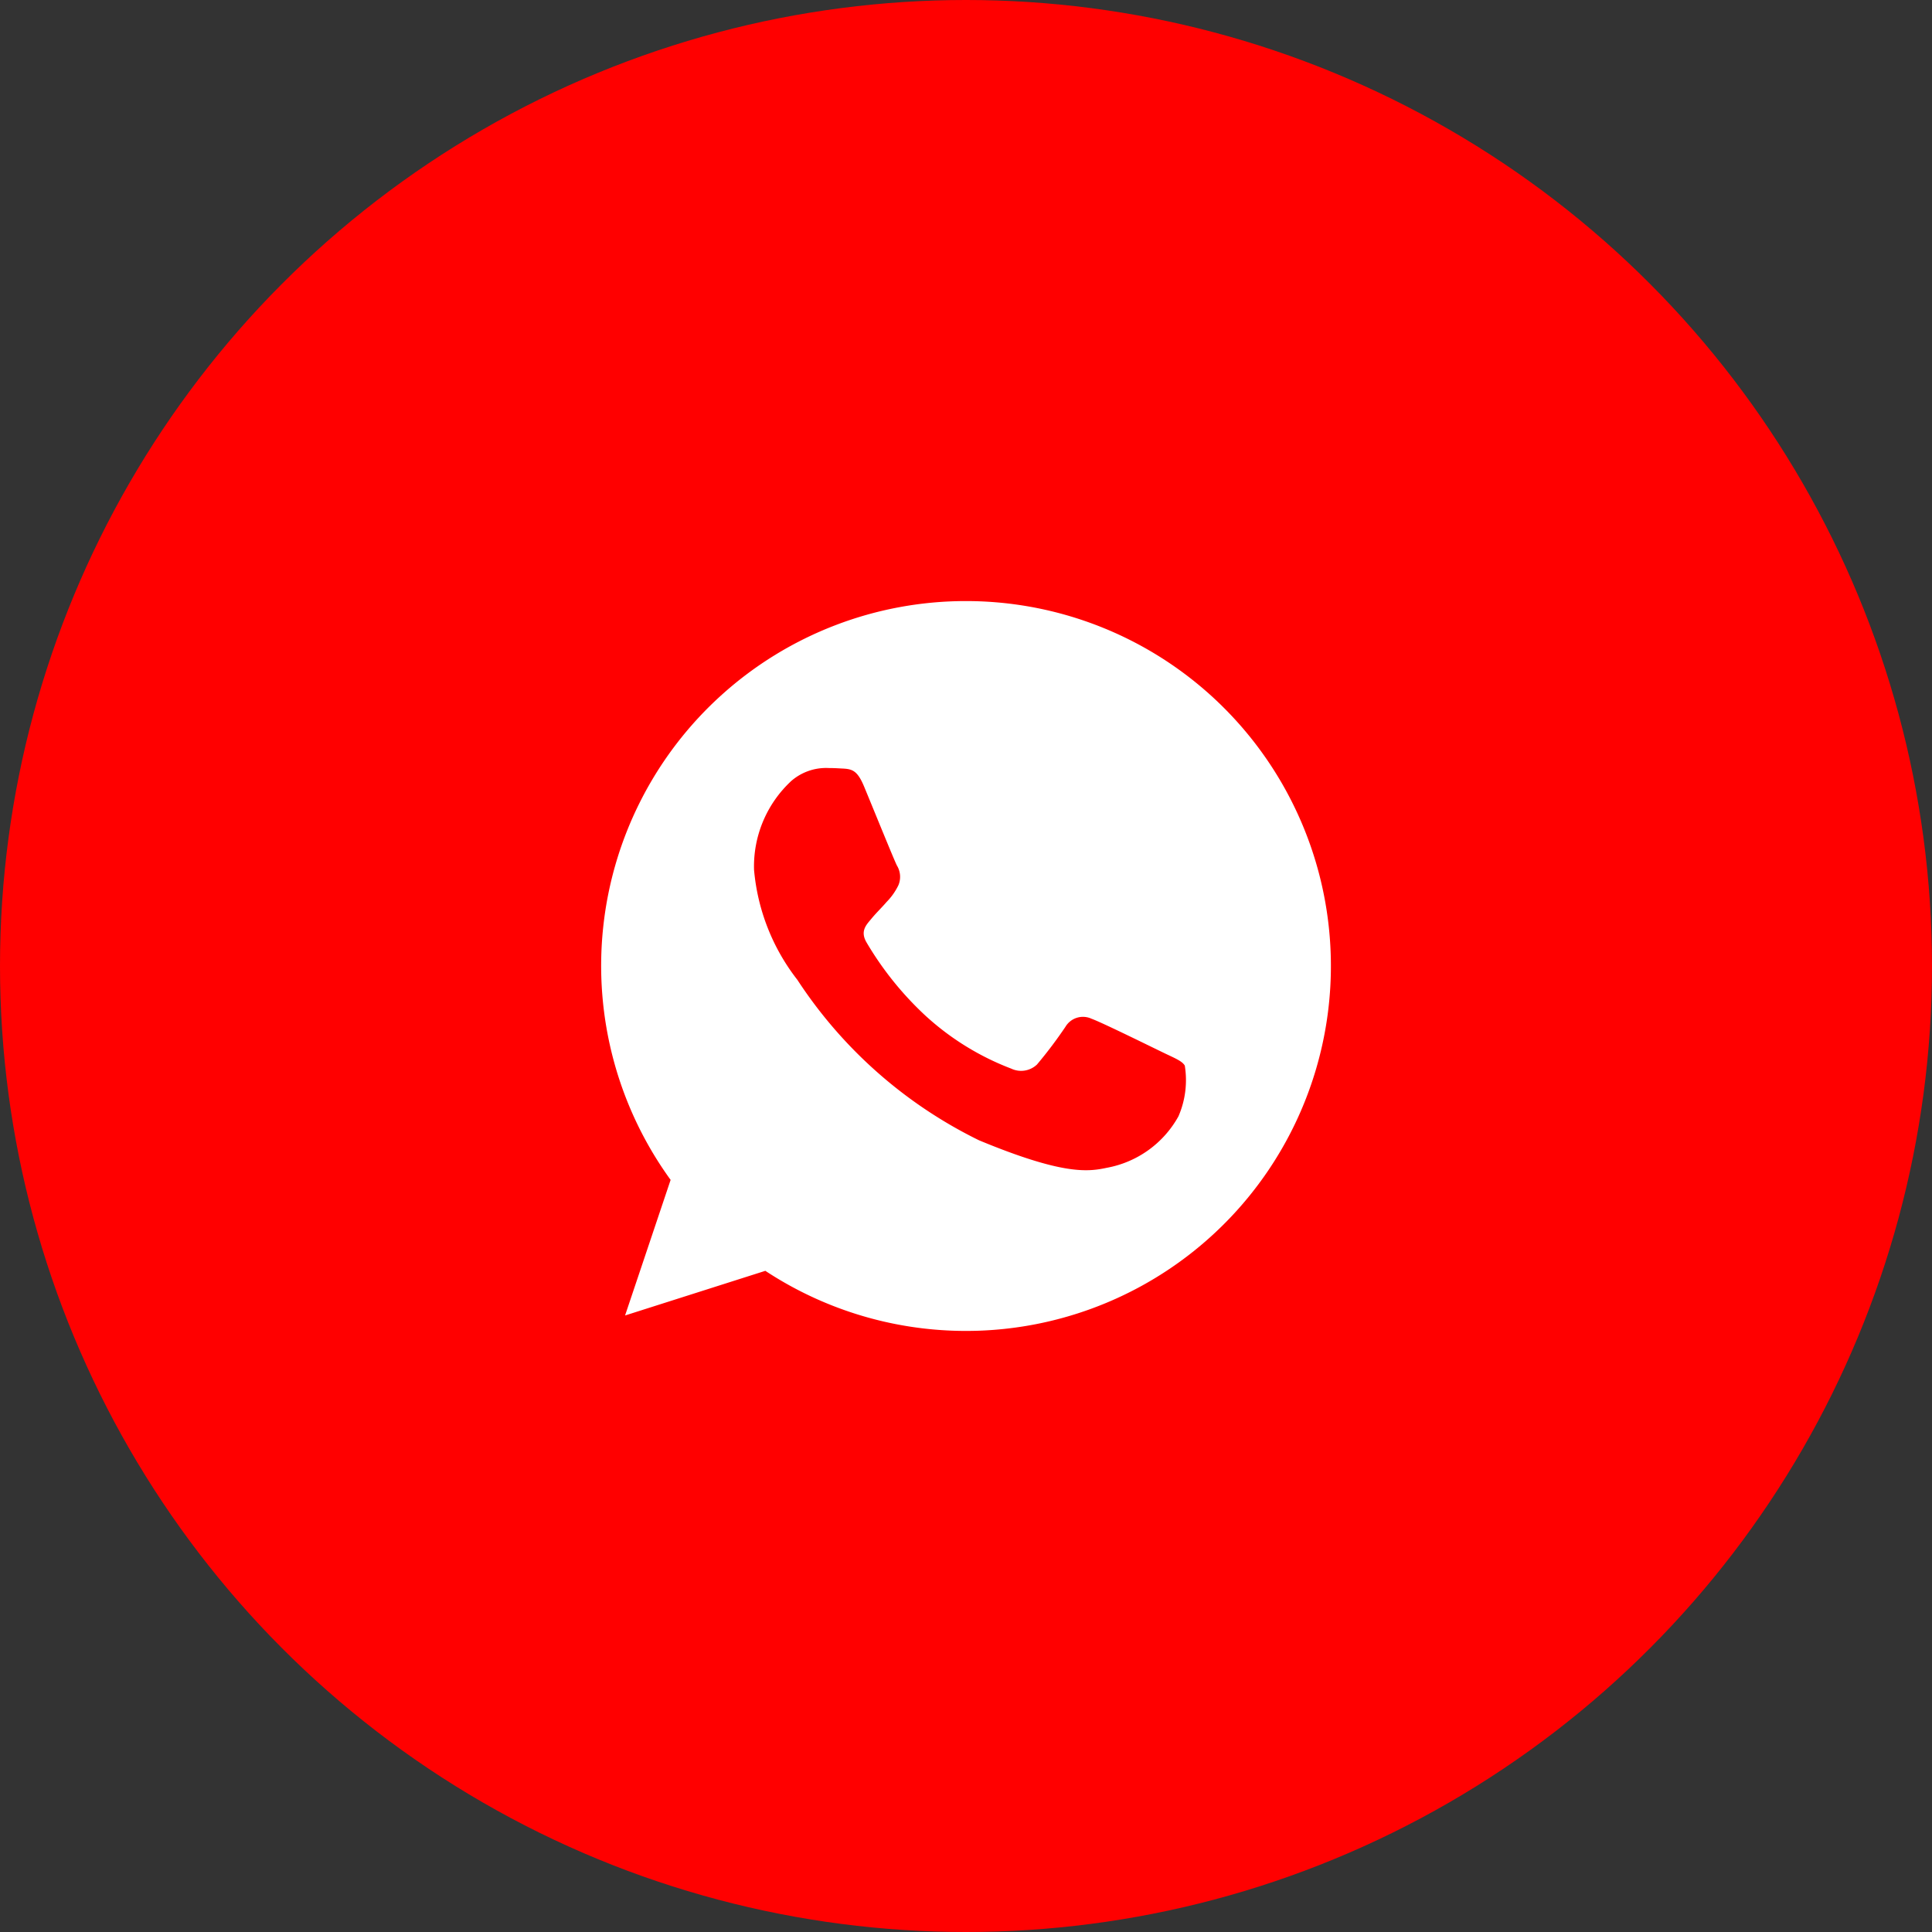 <svg xmlns="http://www.w3.org/2000/svg" width="45" height="45" viewBox="0 0 45 45">
  <rect x="0" y="0" width="45" height="45" fill="#333333" stroke="none"/>
  <g id="footer-whatsapp" transform="translate(-1458 -8610)">
    <circle id="Ellipse_19" data-name="Ellipse 19" cx="22.5" cy="22.5" r="22.5" transform="translate(1458 8610)" fill="red"/>
    <g id="whatsapp_3_" data-name="whatsapp (3)" transform="translate(1472 8624)">
      <path id="Path_2561" data-name="Path 2561" d="M8.5,0h0a8.495,8.495,0,0,0-6.88,13.482L.559,16.64,3.826,15.6A8.5,8.5,0,1,0,8.5,0Z" fill="#fff"/>
      <path id="Path_2562" data-name="Path 2562" d="M117.151,125.2a2.4,2.4,0,0,1-1.668,1.2c-.444.095-1.024.17-2.977-.64a10.648,10.648,0,0,1-4.232-3.738,4.855,4.855,0,0,1-1.009-2.564,2.714,2.714,0,0,1,.869-2.069,1.235,1.235,0,0,1,.869-.3c.105,0,.2.005.285.01.25.011.375.025.54.42.205.494.7,1.714.764,1.839a.506.506,0,0,1,.036.46,1.469,1.469,0,0,1-.275.39c-.125.145-.244.255-.37.41-.115.135-.244.279-.1.529a7.545,7.545,0,0,0,1.379,1.714,6.249,6.249,0,0,0,1.993,1.229.537.537,0,0,0,.6-.095,10.28,10.28,0,0,0,.664-.88.474.474,0,0,1,.61-.185c.229.08,1.444.68,1.694.8s.414.185.475.29A2.117,2.117,0,0,1,117.151,125.2Z" transform="translate(-103.702 -113.2)" fill="red"/>
    </g>
  </g>
</svg>
